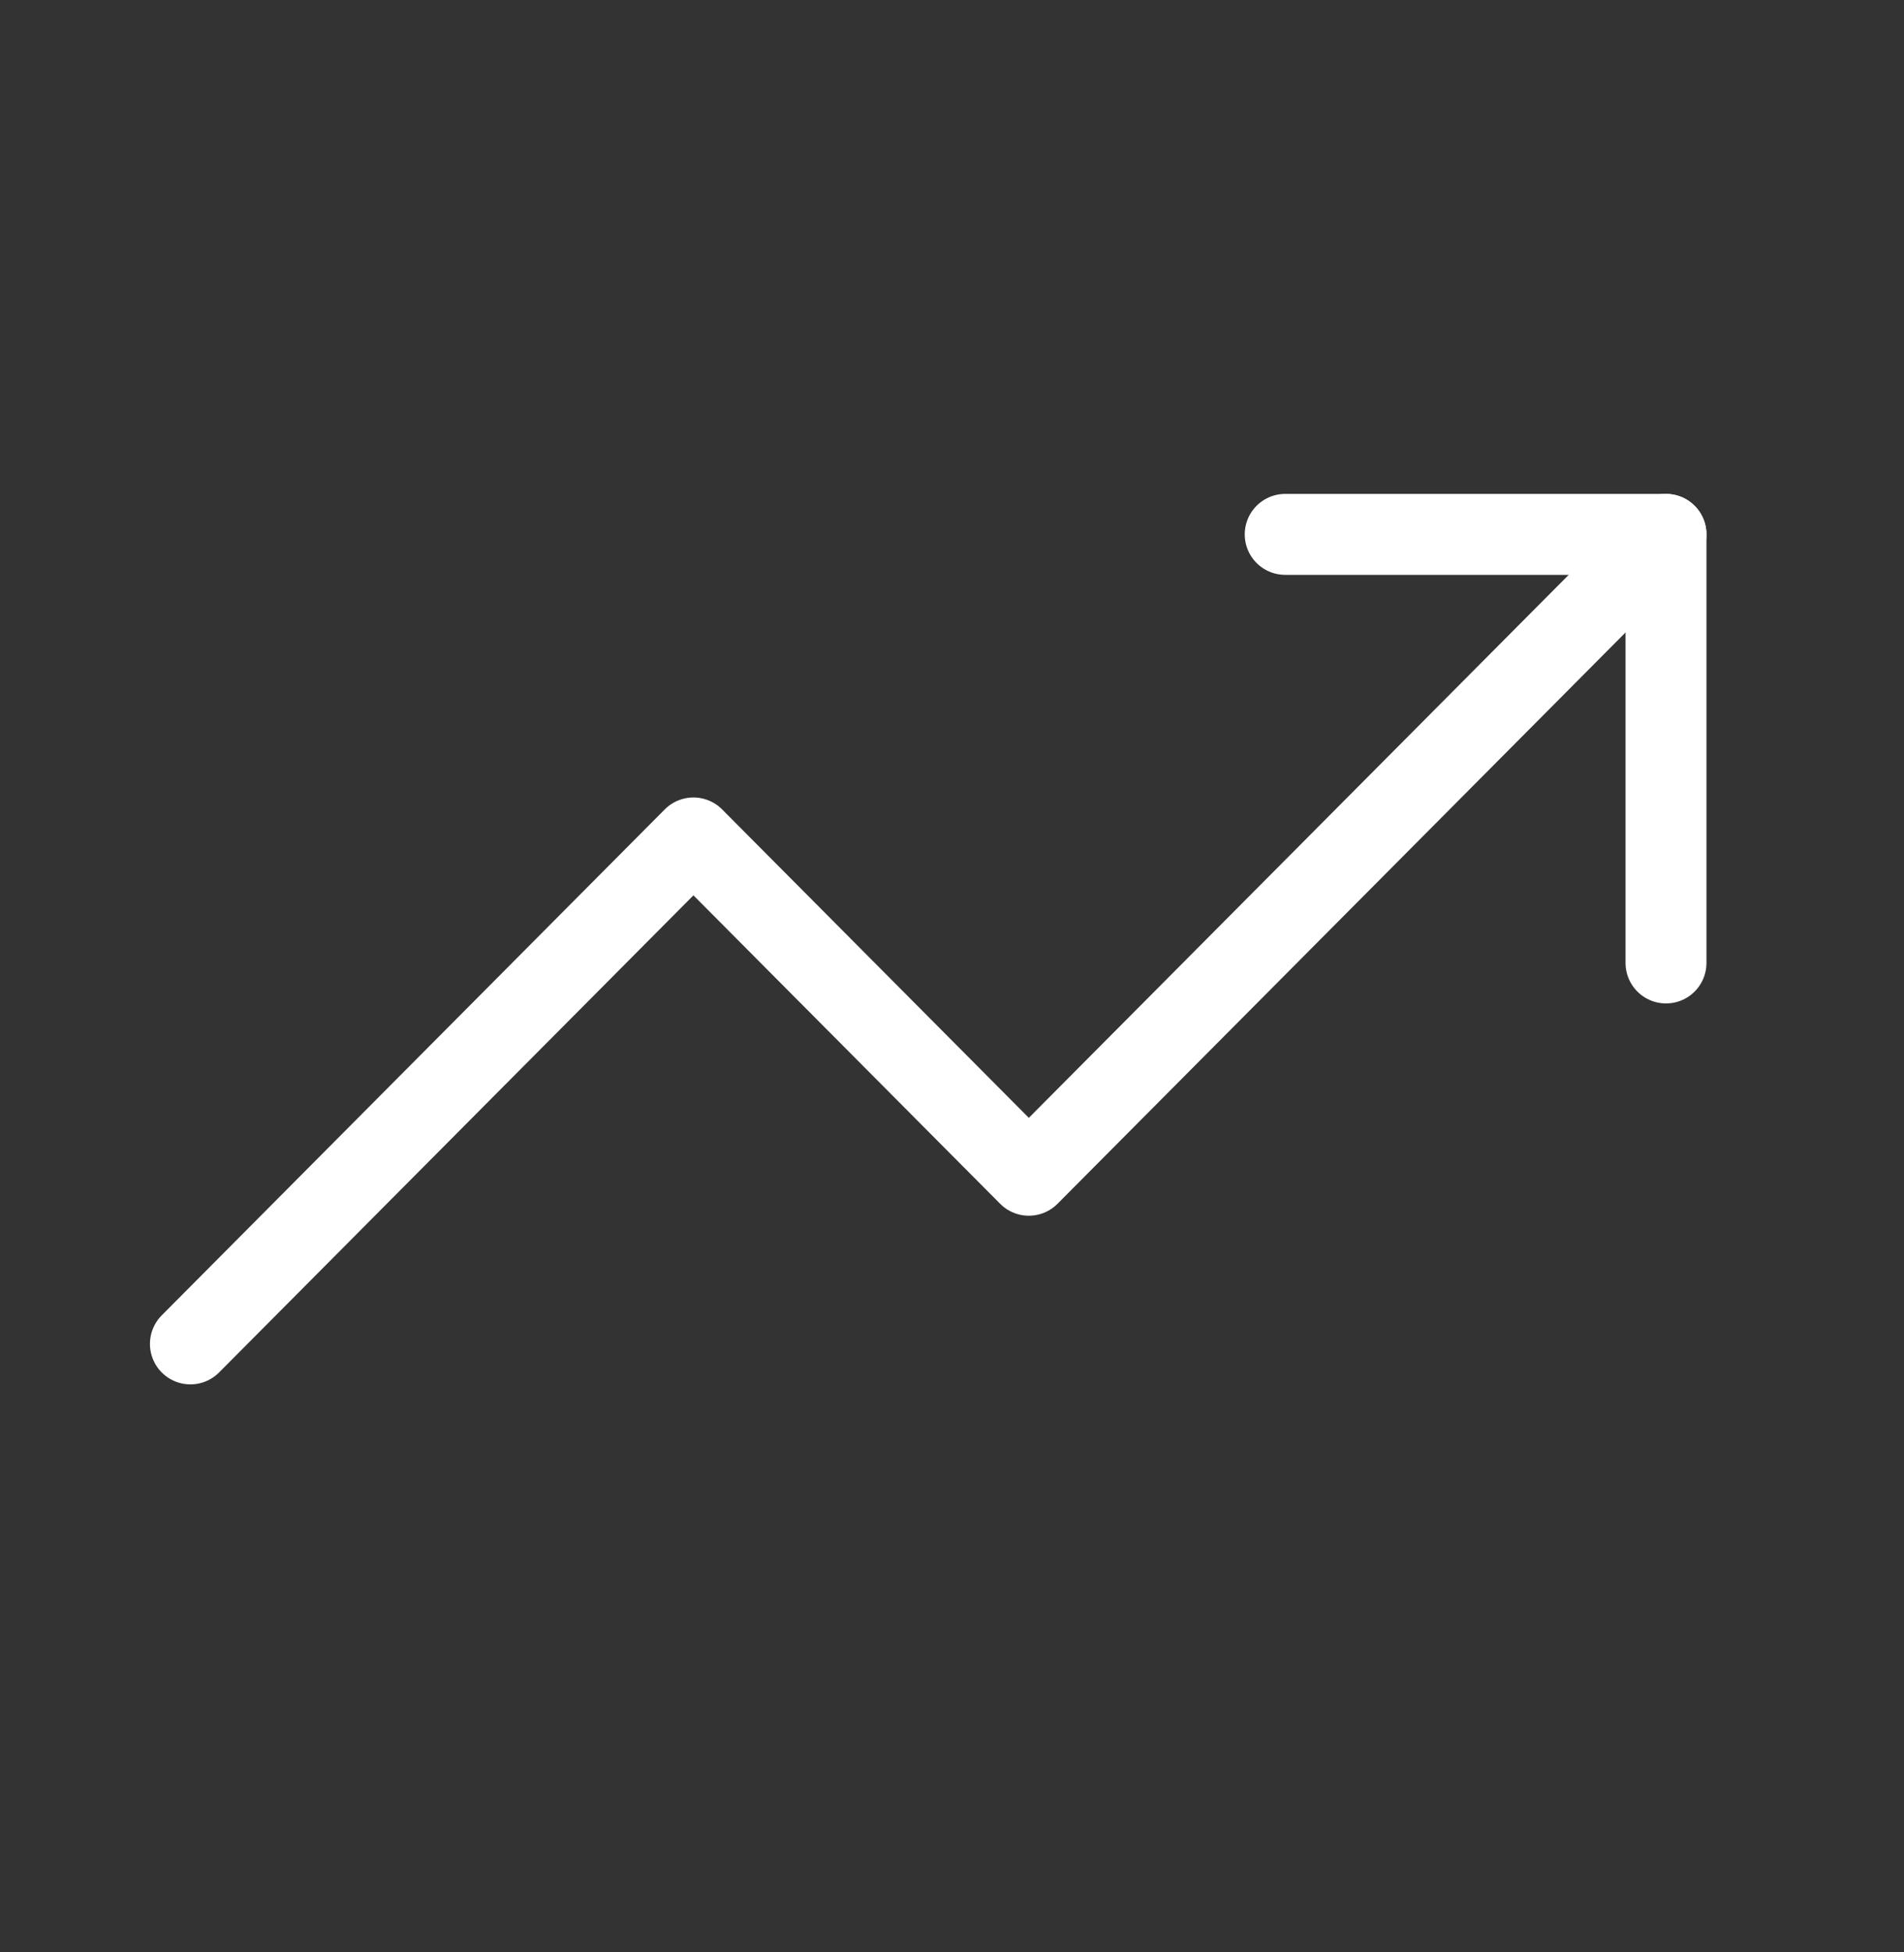 <svg width="40" height="41" viewBox="0 0 40 41" fill="none" xmlns="http://www.w3.org/2000/svg">
<rect x="0" y="0" width="40" height="41" fill="#333333" stroke="none"/>
<path d="M35 11.222L21.614 24.68L14.568 17.597L4 28.222" stroke="white" stroke-width="1.7" stroke-linecap="round" stroke-linejoin="round"/>
<path d="M27 11.222H35V20.222" stroke="white" stroke-width="1.7" stroke-linecap="round" stroke-linejoin="round"/>
</svg>
